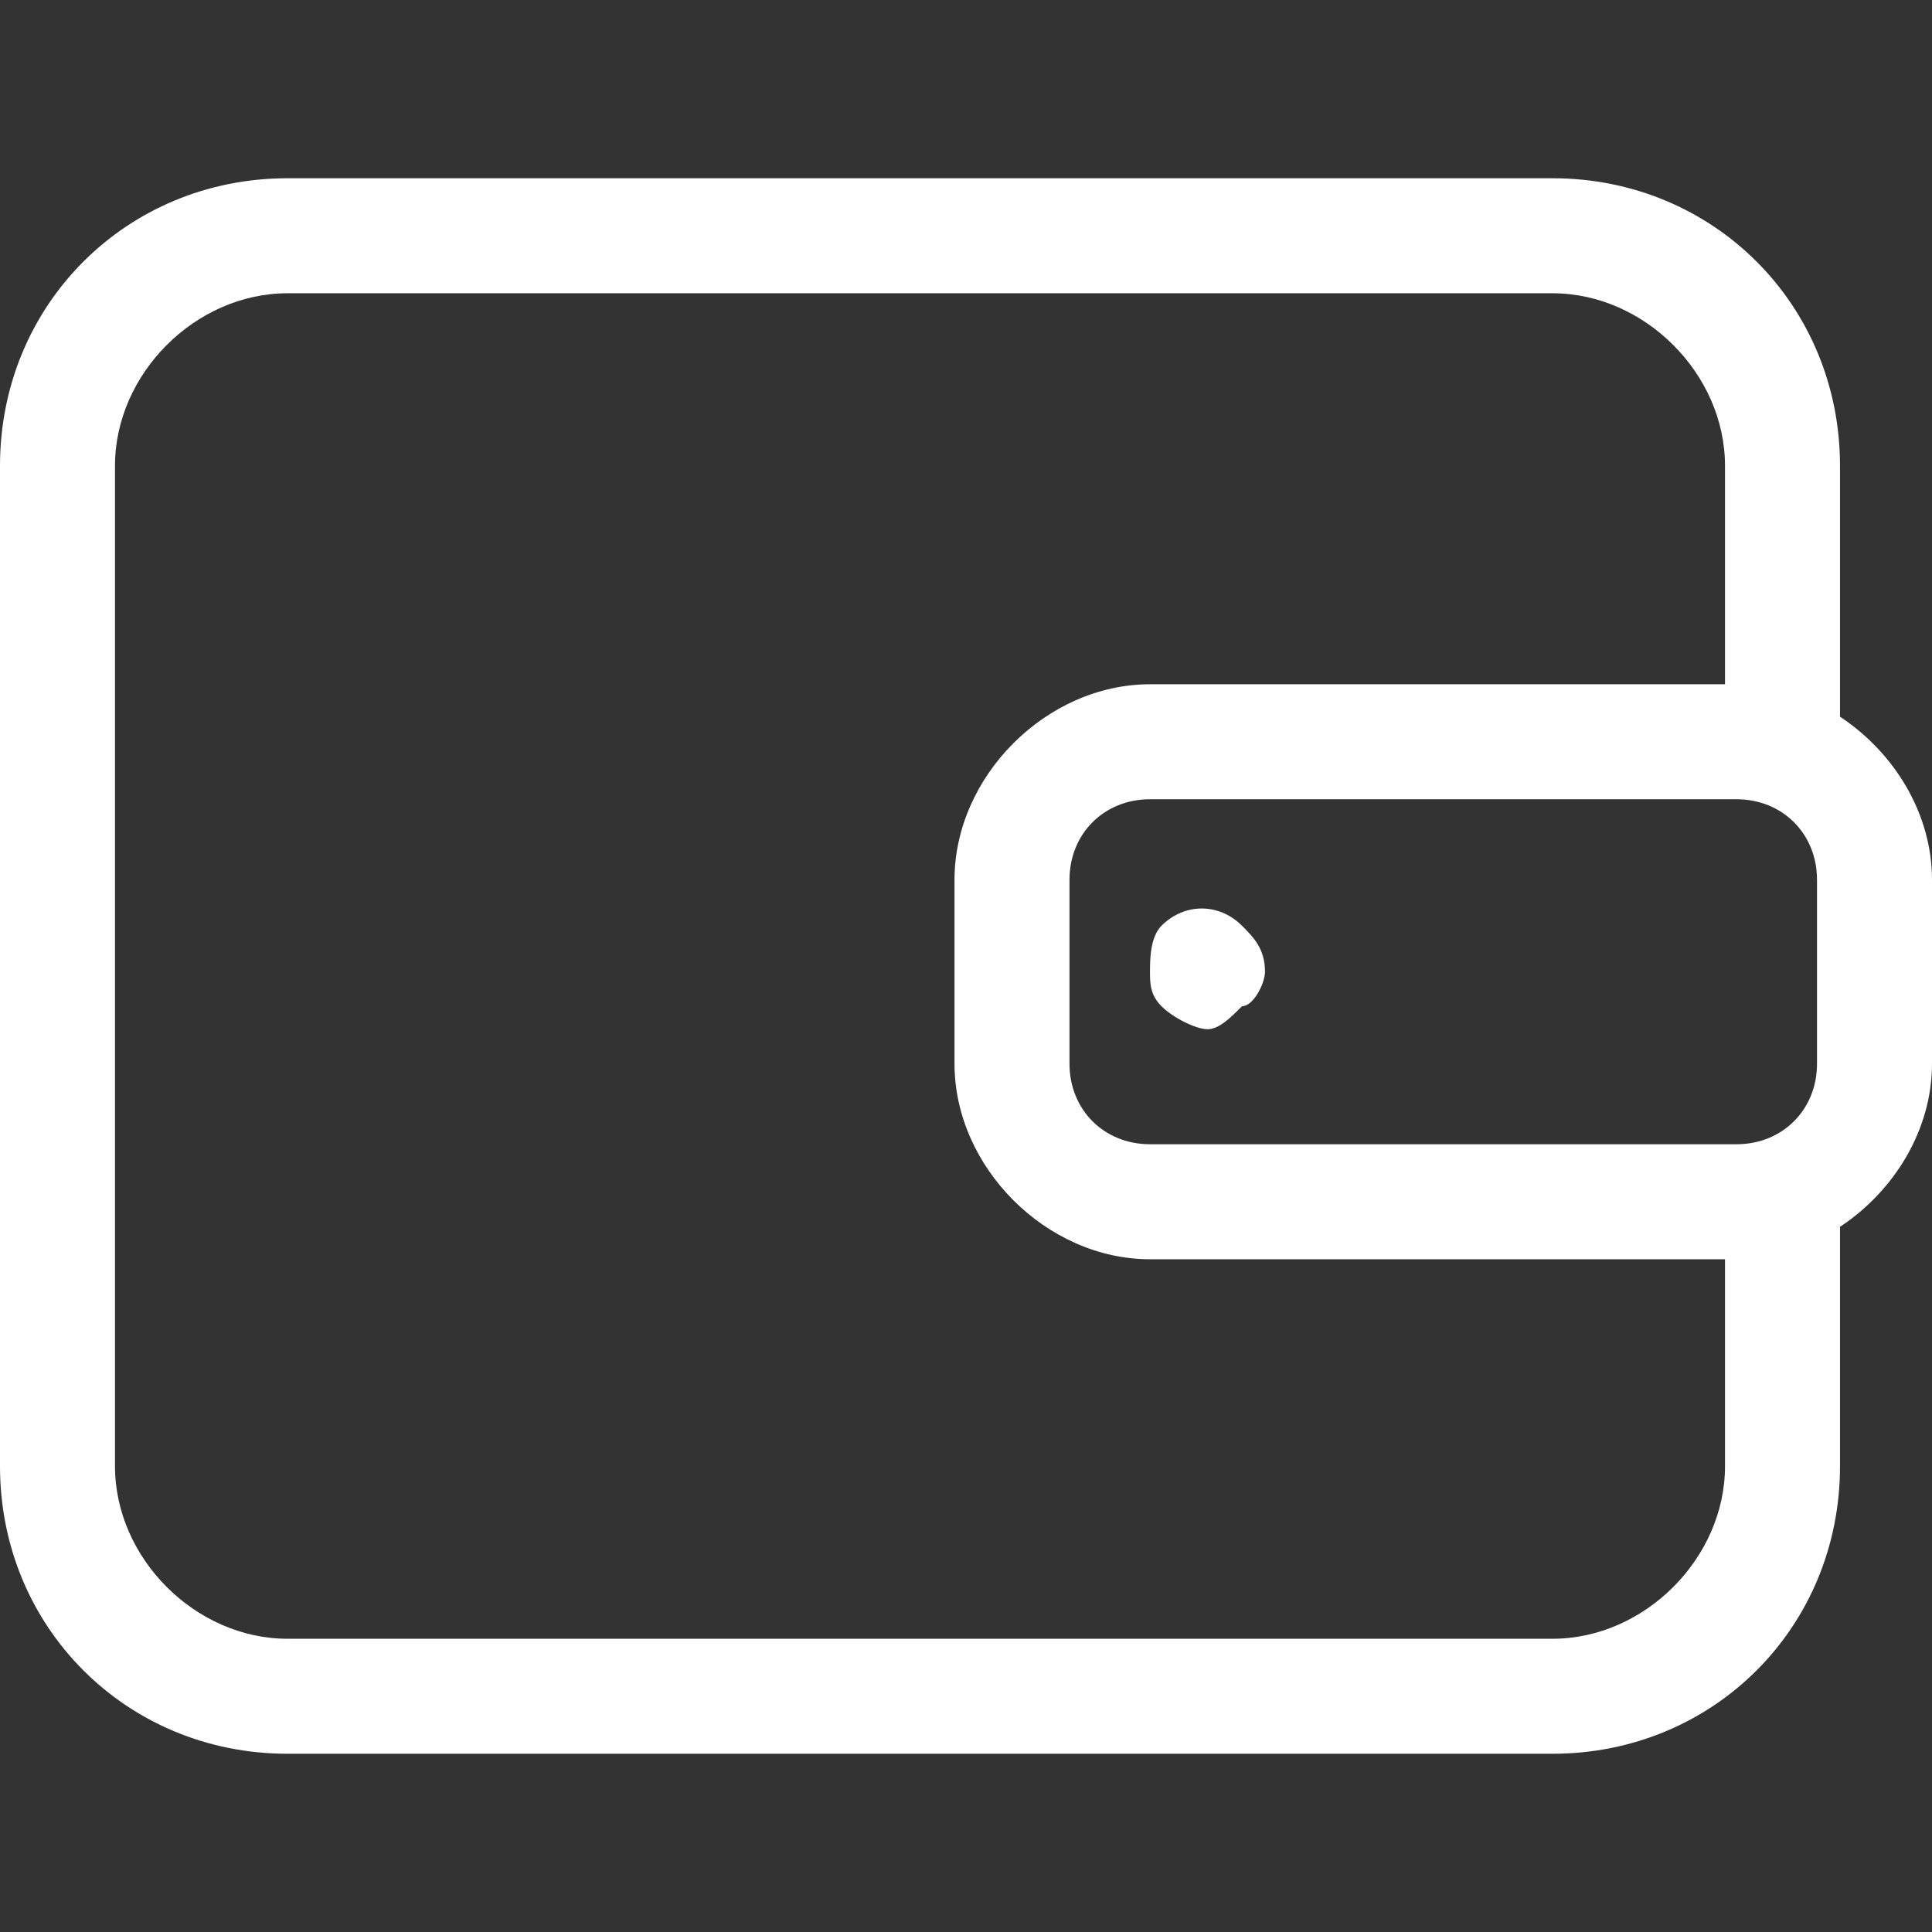 <svg width="100" height="100" viewBox="0 0 100 100" fill="none" xmlns="http://www.w3.org/2000/svg">
<rect x="0" y="0" width="100" height="100" fill="#333333" stroke="none"/>
<g clip-path="url(#clip0_1221_5)">
<path d="M95.238 37.095V24.107C95.238 15.774 88.691 9.226 80.357 9.226H14.881C6.548 9.226 0 15.774 0 24.107V75.893C0 84.227 6.548 90.774 14.881 90.774H80.357C88.691 90.774 95.238 84.227 95.238 75.893V63.5C98.042 61.649 100 58.483 100 55.06V45.536C100 42.107 98.042 38.947 95.238 37.095ZM94.048 55.06C94.048 57.44 92.262 59.226 89.881 59.226H59.524C57.143 59.226 55.357 57.441 55.357 55.06V45.536C55.357 43.155 57.143 41.369 59.524 41.369H89.881C92.262 41.369 94.048 43.155 94.048 45.536V55.06ZM80.357 84.822H14.881C10.119 84.822 5.952 80.655 5.952 75.893V24.107C5.952 19.345 10.119 15.179 14.881 15.179H80.357C85.119 15.179 89.286 19.345 89.286 24.107V35.417H59.524C54.167 35.417 49.405 40.179 49.405 45.536V55.06C49.405 60.417 54.167 65.179 59.524 65.179H89.286V75.893C89.286 80.655 85.119 84.822 80.357 84.822Z" fill="white"/>
<path d="M60.119 47.916C59.524 48.512 59.524 49.702 59.524 50.297C59.524 50.892 59.524 51.488 60.119 52.083C60.714 52.678 61.905 53.273 62.5 53.273C63.095 53.273 63.69 52.678 64.285 52.083C64.881 52.083 65.476 50.892 65.476 50.297C65.476 49.107 64.881 48.512 64.285 47.916C63.095 46.726 61.309 46.726 60.119 47.916Z" fill="white"/>
</g>
<defs>
<clipPath id="clip0_1221_5">
<rect width="100" height="100" fill="white"/>
</clipPath>
</defs>
</svg>

